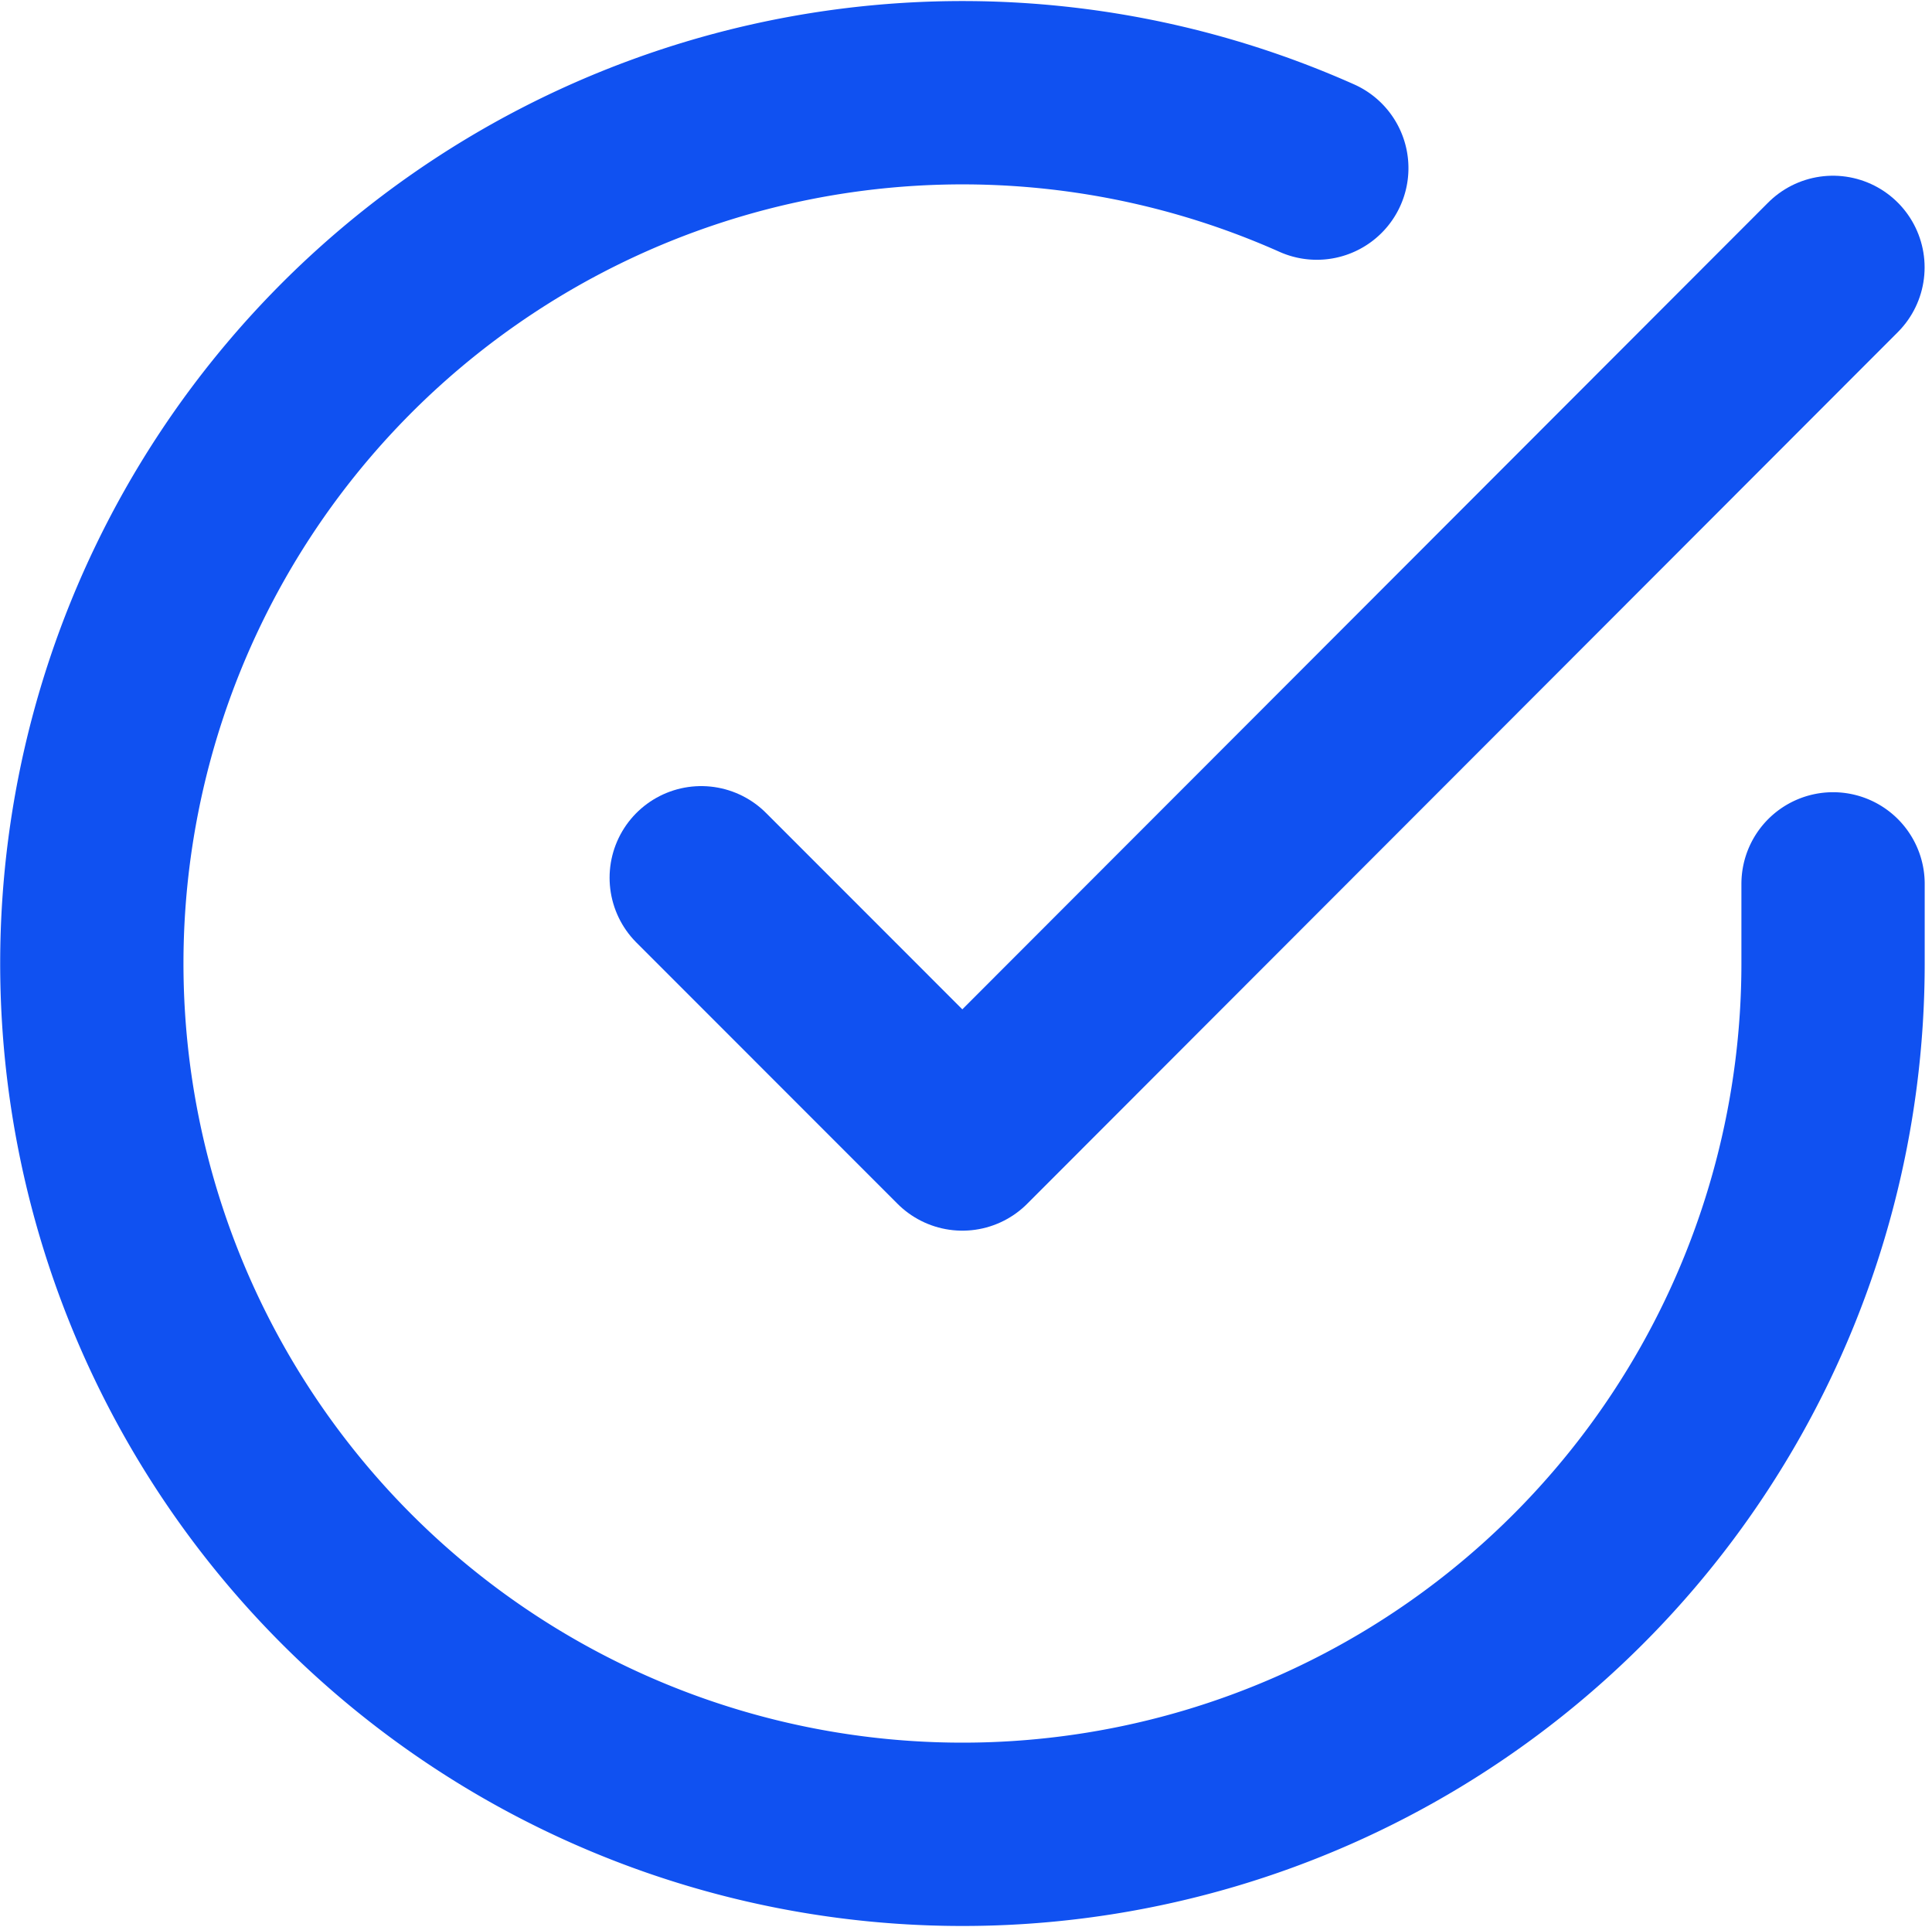<svg xmlns="http://www.w3.org/2000/svg" width="63.245" height="63.074" viewBox="0 0 63.245 63.074">
    <defs>
        <clipPath id="oi0f1uoeqa">
            <path style="fill:none" d="M0 0h63.245v63.074H0z"/>
        </clipPath>
    </defs>
    <g data-name="Icon feather-check-circle" style="isolation:isolate;clip-path:url(#oi0f1uoeqa)">
        <path data-name="패스 12304" d="M60 28.885v2.622A28.5 28.5 0 1 1 43.1 5.459" transform="translate(.006 .043)" style="stroke:#1051f1;stroke-linecap:round;stroke-linejoin:round;stroke-width:6px;fill:none"/>
        <path data-name="패스 12305" d="m50.548 6-28.5 28.527-8.548-8.55" transform="translate(9.455 2.751)" style="stroke:#1051f1;stroke-linecap:round;stroke-linejoin:round;stroke-width:6px;fill:none"/>
    </g>
</svg>
